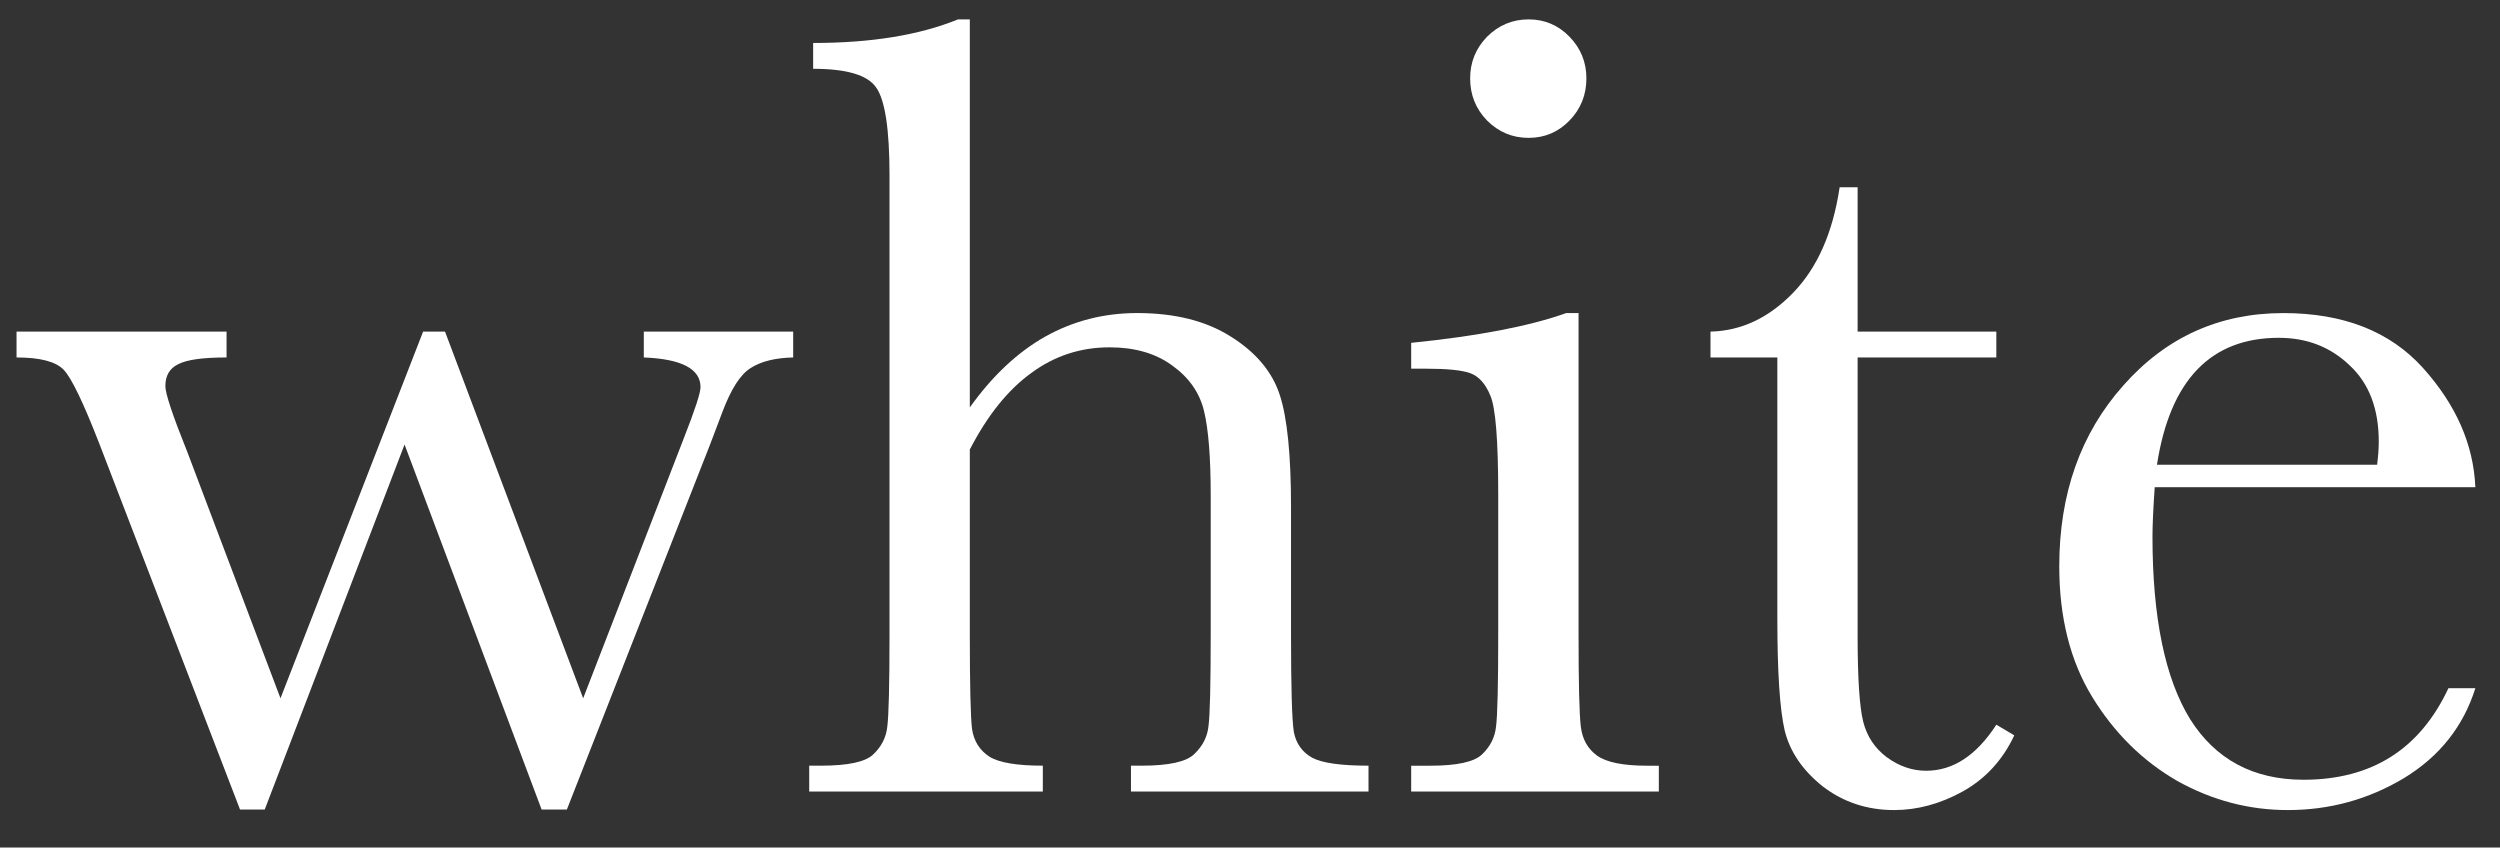 <?xml version="1.0" encoding="UTF-8"?>
<svg id="a" data-name="Layer 1" xmlns="http://www.w3.org/2000/svg" width="90.814" height="30.786" xmlns:xlink="http://www.w3.org/1999/xlink" viewBox="0 0 90.814 30.786">
  <rect x="0" y="0" width="90.814" height="30.786" fill="#333333" stroke="none"/>
  <defs>
    <clipPath id="b">
      <rect x=".6" y=".704" width="89.318" height="28.722" fill="none"/>
    </clipPath>
  </defs>
  <g clip-path="url(#b)">
    <path d="M20.592,29.406h-.918l-4.978-13.259-5.079,13.259h-.898l-5.099-13.259c-.586-1.51-1.02-2.414-1.305-2.714-.286-.298-.857-.448-1.714-.448v-.939h7.629v.939c-.857,0-1.442.081-1.755.244-.312.15-.468.416-.468.796,0,.272.265,1.068.795,2.386l3.387,8.955,5.181-13.32h.796l5.018,13.32,3.671-9.485c.395-1.006.591-1.611.592-1.816,0-.666-.687-1.026-2.06-1.08v-.939h5.426v.939c-.653.014-1.17.142-1.55.387-.368.231-.708.762-1.02,1.591l-.449,1.184-5.202,13.259Z" fill="#fff"/>
    <path d="M35.229,14.8c.816-1.142,1.727-2,2.734-2.57,1.02-.572,2.134-.858,3.345-.858,1.373,0,2.508.286,3.407.858.91.57,1.502,1.278,1.775,2.121.271.83.407,2.183.407,4.06v4.61c0,1.958.034,3.148.103,3.57.081.421.306.734.673.938.367.191,1.046.285,2.039.285v.939h-8.629v-.939h.388c.992,0,1.632-.142,1.917-.427.299-.286.469-.619.51-1,.055-.395.081-1.516.082-3.366v-5.018c0-1.387-.082-2.414-.245-3.081-.163-.666-.55-1.216-1.163-1.652-.598-.435-1.353-.653-2.263-.653-1.061,0-2.014.313-2.856.939-.844.612-1.585,1.536-2.224,2.774v6.691c0,1.876.027,3.033.082,3.468.067.436.278.769.632.999.353.218.999.326,1.938.326v.939h-8.486v-.939h.428c.979,0,1.612-.135,1.897-.408.3-.285.469-.618.51-.999.054-.394.082-1.522.082-3.386V6.375c0-1.686-.163-2.753-.49-3.202-.312-.45-1.074-.674-2.284-.674v-.938c2.108,0,3.861-.286,5.263-.857h.428v14.096Z" fill="#fff"/>
    <path d="M57.342,11.373v11.648c0,1.781.026,2.903.081,3.366.054.462.251.816.591,1.061.341.244.945.367,1.816.367h.428v.938h-8.996v-.938h.694c.965,0,1.591-.136,1.877-.408.299-.285.468-.618.51-.999.054-.395.081-1.524.081-3.387v-5.059c0-1.959-.095-3.155-.286-3.591-.177-.434-.422-.706-.734-.816-.299-.108-.83-.162-1.591-.162h-.551v-.939c2.421-.245,4.297-.605,5.631-1.081h.449ZM53.404,2.846c0-.584.204-1.088.612-1.51.421-.42.925-.631,1.51-.632.585,0,1.081.212,1.489.632.408.422.612.926.612,1.51,0,.599-.204,1.109-.612,1.53-.408.422-.904.632-1.489.632s-1.089-.21-1.51-.632c-.408-.421-.612-.931-.612-1.53" fill="#fff"/>
    <path d="M72.518,12.984h-5.039v10.097c0,1.551.068,2.598.205,3.142.135.53.421.959.856,1.285.449.327.924.49,1.428.49.98,0,1.829-.558,2.55-1.673l.652.387c-.421.898-1.047,1.578-1.876,2.04-.816.449-1.646.674-2.488.674-.979,0-1.843-.285-2.591-.857-.735-.585-1.197-1.264-1.387-2.04-.178-.775-.265-2.135-.265-4.08v-9.465h-2.428v-.938c1.115-.027,2.114-.496,2.999-1.408.883-.911,1.447-2.189,1.692-3.835h.653v5.243h5.039v.938Z" fill="#fff"/>
    <path d="M86.35,16.881c.04-.313.06-.591.06-.836,0-1.197-.353-2.121-1.06-2.775-.694-.666-1.551-.999-2.57-.999-2.475,0-3.951,1.536-4.427,4.61h7.997ZM89.919,17.697h-11.648c-.055.803-.081,1.401-.081,1.795,0,2.938.455,5.148,1.366,6.63.924,1.468,2.299,2.203,4.121,2.203,2.474,0,4.229-1.108,5.263-3.325h.979c-.435,1.387-1.299,2.476-2.59,3.264-1.293.775-2.7,1.162-4.223,1.162-1.415,0-2.754-.354-4.019-1.06-1.251-.721-2.278-1.733-3.08-3.04-.802-1.306-1.203-2.89-1.203-4.753,0-2.637.775-4.827,2.325-6.568,1.55-1.755,3.488-2.632,5.813-2.632,2.189,0,3.883.667,5.08,1.999,1.196,1.333,1.83,2.775,1.897,4.325" fill="#fff"/>
  </g>
</svg>